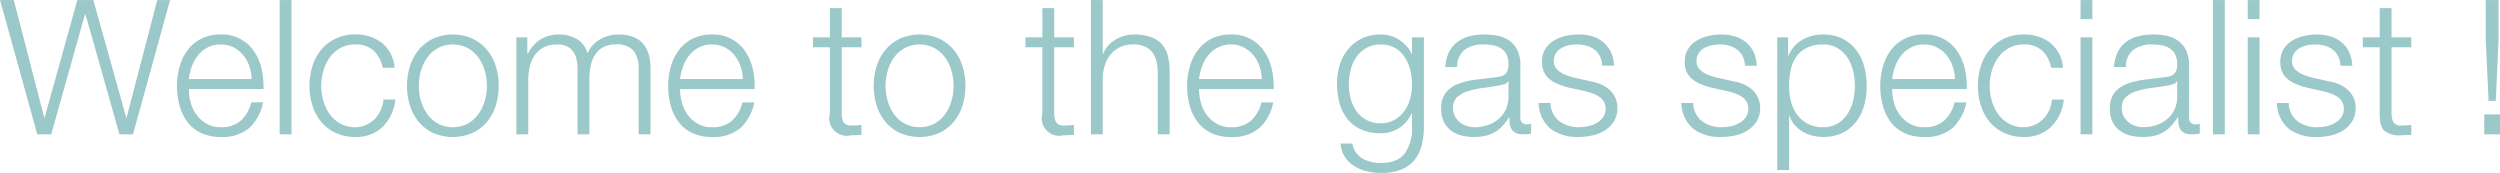<svg xmlns="http://www.w3.org/2000/svg" width="482.502" height="33.375" viewBox="0 0 482.502 33.375">
  <defs>
    <style>
      .cls-1 {
        fill: #9bc8c8;
        fill-rule: evenodd;
      }
    </style>
  </defs>
  <path id="Welcome_to_the_gas_specialist_" data-name="Welcome to the gas specialist !" class="cls-1" d="M566.348,103.232l5.879,22.683H572.3l6.314-22.683H581.7l6.351,22.683h0.073l5.916-22.683h2.468l-7.15,25.913h-2.613l-6.569-23.191H580.1l-6.532,23.191h-2.686L563.7,103.232h2.65ZM611.8,115.971a6.867,6.867,0,0,0-1.18-2.123,5.842,5.842,0,0,0-1.851-1.488,5.294,5.294,0,0,0-2.468-.563,5.38,5.38,0,0,0-2.5.563,5.842,5.842,0,0,0-1.851,1.488,7.41,7.41,0,0,0-1.215,2.141,10.435,10.435,0,0,0-.6,2.486h12.121A8.258,8.258,0,0,0,611.8,115.971Zm-11.323,6.986a7,7,0,0,0,1.106,2.377,6.327,6.327,0,0,0,1.924,1.742,5.375,5.375,0,0,0,2.794.69,5.56,5.56,0,0,0,3.92-1.307,6.869,6.869,0,0,0,1.96-3.484h2.286a9.13,9.13,0,0,1-2.667,4.936,7.959,7.959,0,0,1-5.5,1.742,8.716,8.716,0,0,1-3.828-.78,7.038,7.038,0,0,1-2.632-2.142,9.321,9.321,0,0,1-1.506-3.157,14.385,14.385,0,0,1-.49-3.793,13.633,13.633,0,0,1,.49-3.629,9.76,9.76,0,0,1,1.506-3.175,7.56,7.56,0,0,1,2.632-2.251,8.093,8.093,0,0,1,3.828-.852,7.405,7.405,0,0,1,6.442,3.284,9.836,9.836,0,0,1,1.434,3.375,14.847,14.847,0,0,1,.363,3.865H600.136A10.1,10.1,0,0,0,600.481,122.957Zm19.47-19.725v25.913h-2.286V103.232h2.286ZM635.811,113a4.979,4.979,0,0,0-3.557-1.2,5.78,5.78,0,0,0-2.867.69,6.3,6.3,0,0,0-2.05,1.814,8.223,8.223,0,0,0-1.234,2.559,10.419,10.419,0,0,0,0,5.843,8.213,8.213,0,0,0,1.234,2.559,6.276,6.276,0,0,0,2.05,1.814,5.78,5.78,0,0,0,2.867.69,5.071,5.071,0,0,0,2-.4,5.379,5.379,0,0,0,1.67-1.107,5.931,5.931,0,0,0,1.2-1.688,6.232,6.232,0,0,0,.58-2.141h2.287a8.645,8.645,0,0,1-2.5,5.317,7.336,7.336,0,0,1-5.226,1.9,8.775,8.775,0,0,1-3.792-.78,8.064,8.064,0,0,1-2.777-2.123,9.246,9.246,0,0,1-1.7-3.14,12.9,12.9,0,0,1,0-7.657,9.255,9.255,0,0,1,1.7-3.14,8.273,8.273,0,0,1,2.777-2.141,8.607,8.607,0,0,1,3.792-.8,8.146,8.146,0,0,1,5.1,1.6,6.816,6.816,0,0,1,2.486,4.827h-2.286A6.293,6.293,0,0,0,635.811,113Zm12.412-.508a6.312,6.312,0,0,0-2.051,1.814,8.245,8.245,0,0,0-1.234,2.559,10.443,10.443,0,0,0,0,5.843,8.235,8.235,0,0,0,1.234,2.559,6.29,6.29,0,0,0,2.051,1.814,6.3,6.3,0,0,0,5.734,0,6.3,6.3,0,0,0,2.051-1.814,8.257,8.257,0,0,0,1.234-2.559,10.443,10.443,0,0,0,0-5.843,8.268,8.268,0,0,0-1.234-2.559,6.323,6.323,0,0,0-2.051-1.814A6.3,6.3,0,0,0,648.223,112.487Zm6.66-1.815a8.279,8.279,0,0,1,2.776,2.141,9.292,9.292,0,0,1,1.706,3.14,12.926,12.926,0,0,1,0,7.657,9.282,9.282,0,0,1-1.706,3.14,8.07,8.07,0,0,1-2.776,2.123,9.612,9.612,0,0,1-7.586,0,8.06,8.06,0,0,1-2.776-2.123,9.265,9.265,0,0,1-1.706-3.14,12.926,12.926,0,0,1,0-7.657,9.274,9.274,0,0,1,1.706-3.14,8.27,8.27,0,0,1,2.776-2.141A9.413,9.413,0,0,1,654.883,110.672Zm10.579-.254v3.157h0.109a7.158,7.158,0,0,1,2.377-2.721,6.636,6.636,0,0,1,3.756-.98,6.378,6.378,0,0,1,3.357.907,4.449,4.449,0,0,1,2.014,2.758,5.746,5.746,0,0,1,2.468-2.758,7.062,7.062,0,0,1,3.484-.907q6.207,0,6.206,6.569v12.7h-2.286V116.551a5.532,5.532,0,0,0-.98-3.538,4.21,4.21,0,0,0-3.448-1.216,4.9,4.9,0,0,0-2.468.563,4.333,4.333,0,0,0-1.56,1.506,6.389,6.389,0,0,0-.817,2.159,13.24,13.24,0,0,0-.236,2.523v10.6h-2.286v-12.7a7.873,7.873,0,0,0-.2-1.8,4.176,4.176,0,0,0-.653-1.488,3.1,3.1,0,0,0-1.216-1,4.278,4.278,0,0,0-1.851-.363,5.665,5.665,0,0,0-2.522.526,4.638,4.638,0,0,0-1.742,1.452,6.429,6.429,0,0,0-1,2.178,10.823,10.823,0,0,0-.327,2.74v10.452h-2.286V110.418h2.105Zm41.137,5.553a6.826,6.826,0,0,0-1.18-2.123,5.849,5.849,0,0,0-1.85-1.488,5.3,5.3,0,0,0-2.468-.563,5.375,5.375,0,0,0-2.5.563,5.842,5.842,0,0,0-1.851,1.488,7.412,7.412,0,0,0-1.216,2.141,10.435,10.435,0,0,0-.6,2.486h12.122A8.289,8.289,0,0,0,706.6,115.971Zm-11.323,6.986a7,7,0,0,0,1.107,2.377,6.323,6.323,0,0,0,1.923,1.742,5.376,5.376,0,0,0,2.795.69,5.557,5.557,0,0,0,3.919-1.307,6.869,6.869,0,0,0,1.96-3.484h2.286a9.13,9.13,0,0,1-2.667,4.936,7.957,7.957,0,0,1-5.5,1.742,8.721,8.721,0,0,1-3.829-.78,7.035,7.035,0,0,1-2.631-2.142,9.284,9.284,0,0,1-1.506-3.157,14.343,14.343,0,0,1-.49-3.793,13.593,13.593,0,0,1,.49-3.629,9.72,9.72,0,0,1,1.506-3.175,7.557,7.557,0,0,1,2.631-2.251,8.1,8.1,0,0,1,3.829-.852,7.405,7.405,0,0,1,6.442,3.284,9.854,9.854,0,0,1,1.433,3.375,14.847,14.847,0,0,1,.363,3.865H694.931A10.14,10.14,0,0,0,695.276,122.957Zm34.677-12.539v1.923h-3.811v12.63a4.093,4.093,0,0,0,.309,1.76,1.669,1.669,0,0,0,1.542.708,17.623,17.623,0,0,0,1.96-.109v1.924q-0.508,0-1.016.036t-1.016.036a3.377,3.377,0,0,1-4.065-4.173V112.341H720.59v-1.923h3.266v-5.625h2.286v5.625h3.811Zm8.347,2.069a6.312,6.312,0,0,0-2.051,1.814,8.245,8.245,0,0,0-1.234,2.559,10.443,10.443,0,0,0,0,5.843,8.235,8.235,0,0,0,1.234,2.559,6.29,6.29,0,0,0,2.051,1.814,6.3,6.3,0,0,0,5.734,0,6.3,6.3,0,0,0,2.051-1.814,8.257,8.257,0,0,0,1.234-2.559,10.443,10.443,0,0,0,0-5.843,8.268,8.268,0,0,0-1.234-2.559,6.323,6.323,0,0,0-2.051-1.814A6.3,6.3,0,0,0,738.3,112.487Zm6.66-1.815a8.279,8.279,0,0,1,2.776,2.141,9.292,9.292,0,0,1,1.706,3.14,12.926,12.926,0,0,1,0,7.657,9.282,9.282,0,0,1-1.706,3.14,8.07,8.07,0,0,1-2.776,2.123,9.612,9.612,0,0,1-7.586,0,8.06,8.06,0,0,1-2.776-2.123,9.265,9.265,0,0,1-1.706-3.14,12.926,12.926,0,0,1,0-7.657,9.274,9.274,0,0,1,1.706-3.14,8.27,8.27,0,0,1,2.776-2.141A9.413,9.413,0,0,1,744.96,110.672Zm26-.254v1.923h-3.811v12.63a4.093,4.093,0,0,0,.309,1.76,1.669,1.669,0,0,0,1.542.708,17.623,17.623,0,0,0,1.96-.109v1.924q-0.508,0-1.016.036t-1.016.036a3.377,3.377,0,0,1-4.065-4.173V112.341H761.6v-1.923h3.266v-5.625h2.286v5.625h3.811Zm5.552-7.186v10.416h0.073a5.489,5.489,0,0,1,2.323-2.74,6.816,6.816,0,0,1,3.665-1.034,9.229,9.229,0,0,1,3.285.508,5.2,5.2,0,0,1,2.123,1.433,5.352,5.352,0,0,1,1.125,2.269,12.751,12.751,0,0,1,.327,3.012v12.049h-2.287V117.459a10.765,10.765,0,0,0-.218-2.232,4.72,4.72,0,0,0-.762-1.8,3.7,3.7,0,0,0-1.47-1.2,5.391,5.391,0,0,0-2.3-.436,5.818,5.818,0,0,0-2.45.49,5.315,5.315,0,0,0-1.815,1.343,6.2,6.2,0,0,0-1.161,2.032,8.289,8.289,0,0,0-.454,2.559v10.924h-2.286V103.232h2.286Zm30.25,12.739a6.867,6.867,0,0,0-1.18-2.123,5.842,5.842,0,0,0-1.851-1.488,5.3,5.3,0,0,0-2.468-.563,5.38,5.38,0,0,0-2.5.563,5.842,5.842,0,0,0-1.851,1.488,7.41,7.41,0,0,0-1.215,2.141,10.435,10.435,0,0,0-.6,2.486h12.121A8.258,8.258,0,0,0,806.765,115.971Zm-11.324,6.986a7.021,7.021,0,0,0,1.107,2.377,6.327,6.327,0,0,0,1.924,1.742,5.375,5.375,0,0,0,2.794.69,5.56,5.56,0,0,0,3.92-1.307,6.869,6.869,0,0,0,1.96-3.484h2.286a9.13,9.13,0,0,1-2.667,4.936,7.959,7.959,0,0,1-5.5,1.742,8.716,8.716,0,0,1-3.828-.78,7.038,7.038,0,0,1-2.632-2.142,9.321,9.321,0,0,1-1.506-3.157,14.385,14.385,0,0,1-.49-3.793,13.633,13.633,0,0,1,.49-3.629,9.76,9.76,0,0,1,1.506-3.175,7.56,7.56,0,0,1,2.632-2.251,8.093,8.093,0,0,1,3.828-.852,7.405,7.405,0,0,1,6.442,3.284,9.836,9.836,0,0,1,1.434,3.375,14.847,14.847,0,0,1,.363,3.865H795.1A10.138,10.138,0,0,0,795.441,122.957Zm42.608,8.4a7.306,7.306,0,0,1-1.434,2.831,6.255,6.255,0,0,1-2.558,1.778,10.666,10.666,0,0,1-3.866.617,11.616,11.616,0,0,1-2.758-.327,7.857,7.857,0,0,1-2.413-1.016,6.029,6.029,0,0,1-1.779-1.76,5.255,5.255,0,0,1-.816-2.559h2.286a4.05,4.05,0,0,0,.708,1.76,4.238,4.238,0,0,0,1.27,1.144,5.679,5.679,0,0,0,1.651.635,8.659,8.659,0,0,0,1.851.2q3.194,0,4.61-1.814a8.355,8.355,0,0,0,1.415-5.226V125.08h-0.073a6.677,6.677,0,0,1-2.341,2.8,6.247,6.247,0,0,1-3.611,1.052,9.056,9.056,0,0,1-3.847-.744,7.133,7.133,0,0,1-2.631-2.05,8.361,8.361,0,0,1-1.506-3.067,14.432,14.432,0,0,1-.472-3.756,11.665,11.665,0,0,1,.563-3.648,9.048,9.048,0,0,1,1.633-3.012,7.608,7.608,0,0,1,2.649-2.032,8.377,8.377,0,0,1,3.611-.744,6.588,6.588,0,0,1,1.978.29,6.243,6.243,0,0,1,1.688.817,7.273,7.273,0,0,1,1.361,1.215,5.541,5.541,0,0,1,.925,1.452h0.073v-3.23H838.5v17.2A14.276,14.276,0,0,1,838.049,131.359Zm-5.245-4.99a5.957,5.957,0,0,0,1.888-1.67,7.344,7.344,0,0,0,1.143-2.377,10.056,10.056,0,0,0,.381-2.758,11.925,11.925,0,0,0-.327-2.759,7.957,7.957,0,0,0-1.052-2.5,5.714,5.714,0,0,0-1.869-1.814,5.28,5.28,0,0,0-2.777-.69,5.489,5.489,0,0,0-2.794.672,5.954,5.954,0,0,0-1.924,1.76,7.378,7.378,0,0,0-1.107,2.486,11.836,11.836,0,0,0-.344,2.849,10.481,10.481,0,0,0,.363,2.758,7.056,7.056,0,0,0,1.125,2.377,5.832,5.832,0,0,0,1.923,1.67,5.667,5.667,0,0,0,2.758.635A5.229,5.229,0,0,0,832.8,126.369Zm10.525-13.048a5.36,5.36,0,0,1,1.579-1.959,6.676,6.676,0,0,1,2.341-1.125,11.392,11.392,0,0,1,2.976-.363,13.064,13.064,0,0,1,2.468.236,5.96,5.96,0,0,1,2.214.889,4.837,4.837,0,0,1,1.6,1.832,6.62,6.62,0,0,1,.617,3.067v9.944a1.2,1.2,0,0,0,1.343,1.379,1.766,1.766,0,0,0,.726-0.145V129c-0.267.048-.5,0.085-0.708,0.109a6.951,6.951,0,0,1-.78.036,3.442,3.442,0,0,1-1.4-.236,1.877,1.877,0,0,1-.817-0.671,2.514,2.514,0,0,1-.381-1.035,8.8,8.8,0,0,1-.091-1.324h-0.072a15.431,15.431,0,0,1-1.252,1.615,6.249,6.249,0,0,1-1.416,1.179,6.532,6.532,0,0,1-1.778.726,9.757,9.757,0,0,1-2.377.254,9.4,9.4,0,0,1-2.45-.308,5.5,5.5,0,0,1-2-.98,4.7,4.7,0,0,1-1.343-1.706,5.684,5.684,0,0,1-.49-2.45,4.85,4.85,0,0,1,.871-3.067,5.488,5.488,0,0,1,2.305-1.687,13.171,13.171,0,0,1,3.23-.817q1.8-.236,3.647-0.453,0.726-.074,1.27-0.182a2.2,2.2,0,0,0,.908-0.381,1.765,1.765,0,0,0,.562-0.744,3.207,3.207,0,0,0,.2-1.234,4.171,4.171,0,0,0-.381-1.905,3.017,3.017,0,0,0-1.053-1.18,4.257,4.257,0,0,0-1.56-.6,10.633,10.633,0,0,0-1.906-.163,5.772,5.772,0,0,0-3.556,1.034,4.052,4.052,0,0,0-1.452,3.321H842.64A7.6,7.6,0,0,1,843.329,113.321Zm11.432,5.589a1.306,1.306,0,0,1-.834.581,8.5,8.5,0,0,1-1.089.254q-1.452.255-2.994,0.454a16.42,16.42,0,0,0-2.813.6,5.5,5.5,0,0,0-2.087,1.143,2.728,2.728,0,0,0-.816,2.123,3.323,3.323,0,0,0,.344,1.542,3.75,3.75,0,0,0,.926,1.162,4.045,4.045,0,0,0,1.343.744,4.911,4.911,0,0,0,1.56.254,7.867,7.867,0,0,0,2.5-.4,6.159,6.159,0,0,0,2.087-1.162,5.523,5.523,0,0,0,1.942-4.319V118.91h-0.073Zm17.711-4.845a3.717,3.717,0,0,0-1.071-1.288,4.465,4.465,0,0,0-1.542-.744,7.069,7.069,0,0,0-1.851-.236,7.57,7.57,0,0,0-1.542.163,4.753,4.753,0,0,0-1.434.545,3.07,3.07,0,0,0-1.052,1,2.745,2.745,0,0,0-.4,1.524,2.141,2.141,0,0,0,.381,1.289,3.389,3.389,0,0,0,.962.889,6.154,6.154,0,0,0,1.27.6q0.69,0.236,1.271.381l3.048,0.689a8.766,8.766,0,0,1,1.942.526,6.291,6.291,0,0,1,1.706,1,4.888,4.888,0,0,1,1.215,1.525,4.59,4.59,0,0,1,.472,2.141,4.7,4.7,0,0,1-.689,2.6A5.631,5.631,0,0,1,873.4,128.4a7.478,7.478,0,0,1-2.413.962,12.542,12.542,0,0,1-2.649.29,8.6,8.6,0,0,1-5.354-1.561,6.634,6.634,0,0,1-2.34-5.008h2.286a4.508,4.508,0,0,0,1.688,3.5,6.112,6.112,0,0,0,3.828,1.18,8.541,8.541,0,0,0,1.724-.182,5.493,5.493,0,0,0,1.652-.617,3.951,3.951,0,0,0,1.252-1.107,2.728,2.728,0,0,0,.49-1.651,2.628,2.628,0,0,0-.345-1.4,3,3,0,0,0-.926-0.944,5.887,5.887,0,0,0-1.324-.635q-0.744-.254-1.506-0.435l-2.94-.654a16.538,16.538,0,0,1-2.069-.671,6.587,6.587,0,0,1-1.651-.944,3.944,3.944,0,0,1-1.107-1.379,4.564,4.564,0,0,1-.4-2.014,4.492,4.492,0,0,1,.635-2.432,4.966,4.966,0,0,1,1.651-1.633,7.7,7.7,0,0,1,2.269-.907,11,11,0,0,1,2.486-.29,9.163,9.163,0,0,1,2.631.363,6.055,6.055,0,0,1,2.141,1.125,5.528,5.528,0,0,1,1.47,1.887,6.786,6.786,0,0,1,.617,2.649h-2.287A4.313,4.313,0,0,0,872.472,114.065Zm27.545,0a3.714,3.714,0,0,0-1.07-1.288,4.47,4.47,0,0,0-1.543-.744,7.058,7.058,0,0,0-1.851-.236,7.57,7.57,0,0,0-1.542.163,4.763,4.763,0,0,0-1.434.545,3.088,3.088,0,0,0-1.052,1,2.745,2.745,0,0,0-.4,1.524,2.141,2.141,0,0,0,.381,1.289,3.376,3.376,0,0,0,.962.889,6.13,6.13,0,0,0,1.27.6q0.688,0.236,1.27.381l3.049,0.689A8.743,8.743,0,0,1,900,119.4a6.276,6.276,0,0,1,1.706,1,4.891,4.891,0,0,1,1.216,1.525,4.59,4.59,0,0,1,.472,2.141,4.7,4.7,0,0,1-.69,2.6,5.638,5.638,0,0,1-1.76,1.742,7.483,7.483,0,0,1-2.414.962,12.542,12.542,0,0,1-2.649.29,8.6,8.6,0,0,1-5.353-1.561,6.635,6.635,0,0,1-2.341-5.008h2.287a4.507,4.507,0,0,0,1.687,3.5,6.115,6.115,0,0,0,3.829,1.18,8.548,8.548,0,0,0,1.724-.182,5.5,5.5,0,0,0,1.651-.617,3.941,3.941,0,0,0,1.252-1.107,2.721,2.721,0,0,0,.49-1.651,2.628,2.628,0,0,0-.345-1.4,3,3,0,0,0-.925-0.944,5.875,5.875,0,0,0-1.325-.635q-0.744-.254-1.506-0.435l-2.94-.654a16.522,16.522,0,0,1-2.068-.671,6.576,6.576,0,0,1-1.652-.944,3.953,3.953,0,0,1-1.106-1.379,4.549,4.549,0,0,1-.4-2.014,4.5,4.5,0,0,1,.635-2.432,4.969,4.969,0,0,1,1.652-1.633,7.69,7.69,0,0,1,2.268-.907,11.007,11.007,0,0,1,2.486-.29,9.158,9.158,0,0,1,2.631.363,6.051,6.051,0,0,1,2.142,1.125,5.526,5.526,0,0,1,1.469,1.887,6.768,6.768,0,0,1,.617,2.649h-2.286A4.313,4.313,0,0,0,900.017,114.065Zm8.783-3.647v3.557h0.072a6.124,6.124,0,0,1,2.6-3.031,7.83,7.83,0,0,1,4.083-1.07,8.15,8.15,0,0,1,3.72.8,7.64,7.64,0,0,1,2.631,2.159,9.194,9.194,0,0,1,1.561,3.158,14.411,14.411,0,0,1,0,7.585,9.18,9.18,0,0,1-1.561,3.157,7.441,7.441,0,0,1-2.631,2.142,8.885,8.885,0,0,1-5.752.526,7.173,7.173,0,0,1-1.887-.762,6.232,6.232,0,0,1-1.543-1.27,5.4,5.4,0,0,1-1.034-1.779h-0.073V136.04H906.7V110.418h2.1Zm12.539,6.478a7.983,7.983,0,0,0-1.089-2.558,6,6,0,0,0-1.9-1.833,5.271,5.271,0,0,0-2.8-.708,6.86,6.86,0,0,0-3.157.653,5.51,5.51,0,0,0-2.033,1.742,6.855,6.855,0,0,0-1.07,2.541,14.612,14.612,0,0,0-.309,3.048,12.3,12.3,0,0,0,.345,2.886,7.506,7.506,0,0,0,1.125,2.558,6.057,6.057,0,0,0,2.032,1.833,6.148,6.148,0,0,0,3.067.708,5.271,5.271,0,0,0,2.8-.708,5.99,5.99,0,0,0,1.9-1.833,7.964,7.964,0,0,0,1.089-2.558A12.239,12.239,0,0,0,921.339,116.9Zm19.2-.925a6.844,6.844,0,0,0-1.179-2.123,5.842,5.842,0,0,0-1.851-1.488,5.3,5.3,0,0,0-2.468-.563,5.375,5.375,0,0,0-2.5.563,5.842,5.842,0,0,0-1.851,1.488,7.412,7.412,0,0,0-1.216,2.141,10.435,10.435,0,0,0-.6,2.486h12.122A8.289,8.289,0,0,0,940.537,115.971Zm-11.323,6.986a7.021,7.021,0,0,0,1.107,2.377,6.323,6.323,0,0,0,1.923,1.742,5.376,5.376,0,0,0,2.795.69,5.557,5.557,0,0,0,3.919-1.307,6.869,6.869,0,0,0,1.96-3.484h2.287a9.137,9.137,0,0,1-2.668,4.936,7.957,7.957,0,0,1-5.5,1.742,8.721,8.721,0,0,1-3.829-.78,7.035,7.035,0,0,1-2.631-2.142,9.284,9.284,0,0,1-1.506-3.157,14.343,14.343,0,0,1-.49-3.793,13.593,13.593,0,0,1,.49-3.629,9.72,9.72,0,0,1,1.506-3.175,7.557,7.557,0,0,1,2.631-2.251,8.1,8.1,0,0,1,3.829-.852,7.405,7.405,0,0,1,6.442,3.284,9.854,9.854,0,0,1,1.433,3.375,14.8,14.8,0,0,1,.363,3.865H928.869A10.14,10.14,0,0,0,929.214,122.957ZM957.83,113a4.978,4.978,0,0,0-3.556-1.2,5.774,5.774,0,0,0-2.867.69,6.3,6.3,0,0,0-2.051,1.814,8.245,8.245,0,0,0-1.234,2.559,10.443,10.443,0,0,0,0,5.843,8.235,8.235,0,0,0,1.234,2.559,6.279,6.279,0,0,0,2.051,1.814,5.774,5.774,0,0,0,2.867.69,5.078,5.078,0,0,0,2-.4,5.374,5.374,0,0,0,1.669-1.107,5.931,5.931,0,0,0,1.2-1.688,6.255,6.255,0,0,0,.581-2.141H962a8.644,8.644,0,0,1-2.5,5.317,7.337,7.337,0,0,1-5.226,1.9,8.783,8.783,0,0,1-3.793-.78,8.051,8.051,0,0,1-2.776-2.123A9.265,9.265,0,0,1,946,123.61a12.9,12.9,0,0,1,0-7.657,9.274,9.274,0,0,1,1.706-3.14,8.26,8.26,0,0,1,2.776-2.141,8.614,8.614,0,0,1,3.793-.8,8.148,8.148,0,0,1,5.1,1.6,6.82,6.82,0,0,1,2.486,4.827h-2.287A6.286,6.286,0,0,0,957.83,113Zm9.69-9.763V106.9h-2.286v-3.666h2.286Zm0,7.186v18.727h-2.286V110.418h2.286Zm4.863,2.9a5.36,5.36,0,0,1,1.579-1.959,6.685,6.685,0,0,1,2.341-1.125,11.392,11.392,0,0,1,2.976-.363,13.064,13.064,0,0,1,2.468.236,5.96,5.96,0,0,1,2.214.889,4.848,4.848,0,0,1,1.6,1.832,6.62,6.62,0,0,1,.617,3.067v9.944a1.2,1.2,0,0,0,1.342,1.379,1.766,1.766,0,0,0,.726-0.145V129c-0.266.048-.5,0.085-0.707,0.109a6.97,6.97,0,0,1-.781.036,3.446,3.446,0,0,1-1.4-.236,1.877,1.877,0,0,1-.817-0.671,2.514,2.514,0,0,1-.381-1.035,8.939,8.939,0,0,1-.09-1.324H984a15.431,15.431,0,0,1-1.252,1.615,6.227,6.227,0,0,1-1.416,1.179,6.532,6.532,0,0,1-1.778.726,9.757,9.757,0,0,1-2.377.254,9.4,9.4,0,0,1-2.45-.308,5.5,5.5,0,0,1-2-.98,4.7,4.7,0,0,1-1.343-1.706,5.684,5.684,0,0,1-.49-2.45,4.85,4.85,0,0,1,.871-3.067,5.488,5.488,0,0,1,2.305-1.687,13.183,13.183,0,0,1,3.23-.817q1.8-.236,3.647-0.453,0.726-.074,1.271-0.182a2.2,2.2,0,0,0,.907-0.381,1.767,1.767,0,0,0,.563-0.744,3.228,3.228,0,0,0,.2-1.234,4.171,4.171,0,0,0-.381-1.905,3.022,3.022,0,0,0-1.052-1.18,4.255,4.255,0,0,0-1.561-.6,10.63,10.63,0,0,0-1.9-.163,5.773,5.773,0,0,0-3.557,1.034,4.052,4.052,0,0,0-1.452,3.321h-2.286A7.6,7.6,0,0,1,972.383,113.321Zm11.433,5.589a1.311,1.311,0,0,1-.835.581,8.5,8.5,0,0,1-1.089.254Q980.44,120,978.9,120.2a16.42,16.42,0,0,0-2.813.6A5.5,5.5,0,0,0,974,121.941a2.728,2.728,0,0,0-.816,2.123,3.311,3.311,0,0,0,.345,1.542,3.733,3.733,0,0,0,.925,1.162,4.045,4.045,0,0,0,1.343.744,4.911,4.911,0,0,0,1.56.254,7.873,7.873,0,0,0,2.5-.4,6.164,6.164,0,0,0,2.086-1.162,5.523,5.523,0,0,0,1.942-4.319V118.91h-0.072Zm9.254-15.678v25.913h-2.286V103.232h2.286Zm6.714,0V106.9H997.5v-3.666h2.286Zm0,7.186v18.727H997.5V110.418h2.286Zm15.166,3.647a3.619,3.619,0,0,0-1.07-1.288,4.4,4.4,0,0,0-1.54-.744,7.072,7.072,0,0,0-1.85-.236,7.536,7.536,0,0,0-1.54.163,4.851,4.851,0,0,0-1.44.545,3.164,3.164,0,0,0-1.05,1,2.8,2.8,0,0,0-.4,1.524,2.167,2.167,0,0,0,.38,1.289,3.462,3.462,0,0,0,.97.889,5.988,5.988,0,0,0,1.27.6c0.45,0.157.88,0.284,1.27,0.381l3.04,0.689a8.846,8.846,0,0,1,1.95.526,6.167,6.167,0,0,1,1.7,1,4.917,4.917,0,0,1,1.22,1.525,4.639,4.639,0,0,1,.47,2.141,4.69,4.69,0,0,1-.69,2.6,5.67,5.67,0,0,1-1.76,1.742,7.47,7.47,0,0,1-2.41.962,12.594,12.594,0,0,1-2.65.29,8.61,8.61,0,0,1-5.36-1.561,6.682,6.682,0,0,1-2.34-5.008h2.29a4.518,4.518,0,0,0,1.69,3.5,6.09,6.09,0,0,0,3.83,1.18,8.532,8.532,0,0,0,1.72-.182,5.532,5.532,0,0,0,1.65-.617,3.849,3.849,0,0,0,1.25-1.107,2.7,2.7,0,0,0,.49-1.651,2.628,2.628,0,0,0-.34-1.4,2.98,2.98,0,0,0-.93-0.944,5.814,5.814,0,0,0-1.32-.635c-0.5-.169-1-0.314-1.51-0.435l-2.94-.654a16.609,16.609,0,0,1-2.07-.671,6.527,6.527,0,0,1-1.65-.944,3.881,3.881,0,0,1-1.1-1.379,5.123,5.123,0,0,1,.23-4.446,4.908,4.908,0,0,1,1.65-1.633,7.791,7.791,0,0,1,2.27-.907,11.028,11.028,0,0,1,2.49-.29,9.166,9.166,0,0,1,2.63.363,6.076,6.076,0,0,1,2.14,1.125,5.456,5.456,0,0,1,1.47,1.887,6.857,6.857,0,0,1,.62,2.649h-2.29A4.2,4.2,0,0,0,1014.95,114.065Zm14.12-3.647v1.923h-3.81v12.63a4.032,4.032,0,0,0,.31,1.76,1.663,1.663,0,0,0,1.54.708,17.637,17.637,0,0,0,1.96-.109v1.924c-0.34,0-.68.012-1.01,0.036s-0.68.036-1.02,0.036a4.492,4.492,0,0,1-3.19-.889c-0.61-.592-0.9-1.687-0.88-3.284V112.341h-3.26v-1.923h3.26v-5.625h2.29v5.625h3.81Zm14.08,14.88h3.05v3.847h-3.05V125.3Zm0.29-22.066h2.47v7.73l-0.54,11.723h-1.38l-0.55-11.723v-7.73Z" transform="translate(-563.688 -103.219)"/>
</svg>
